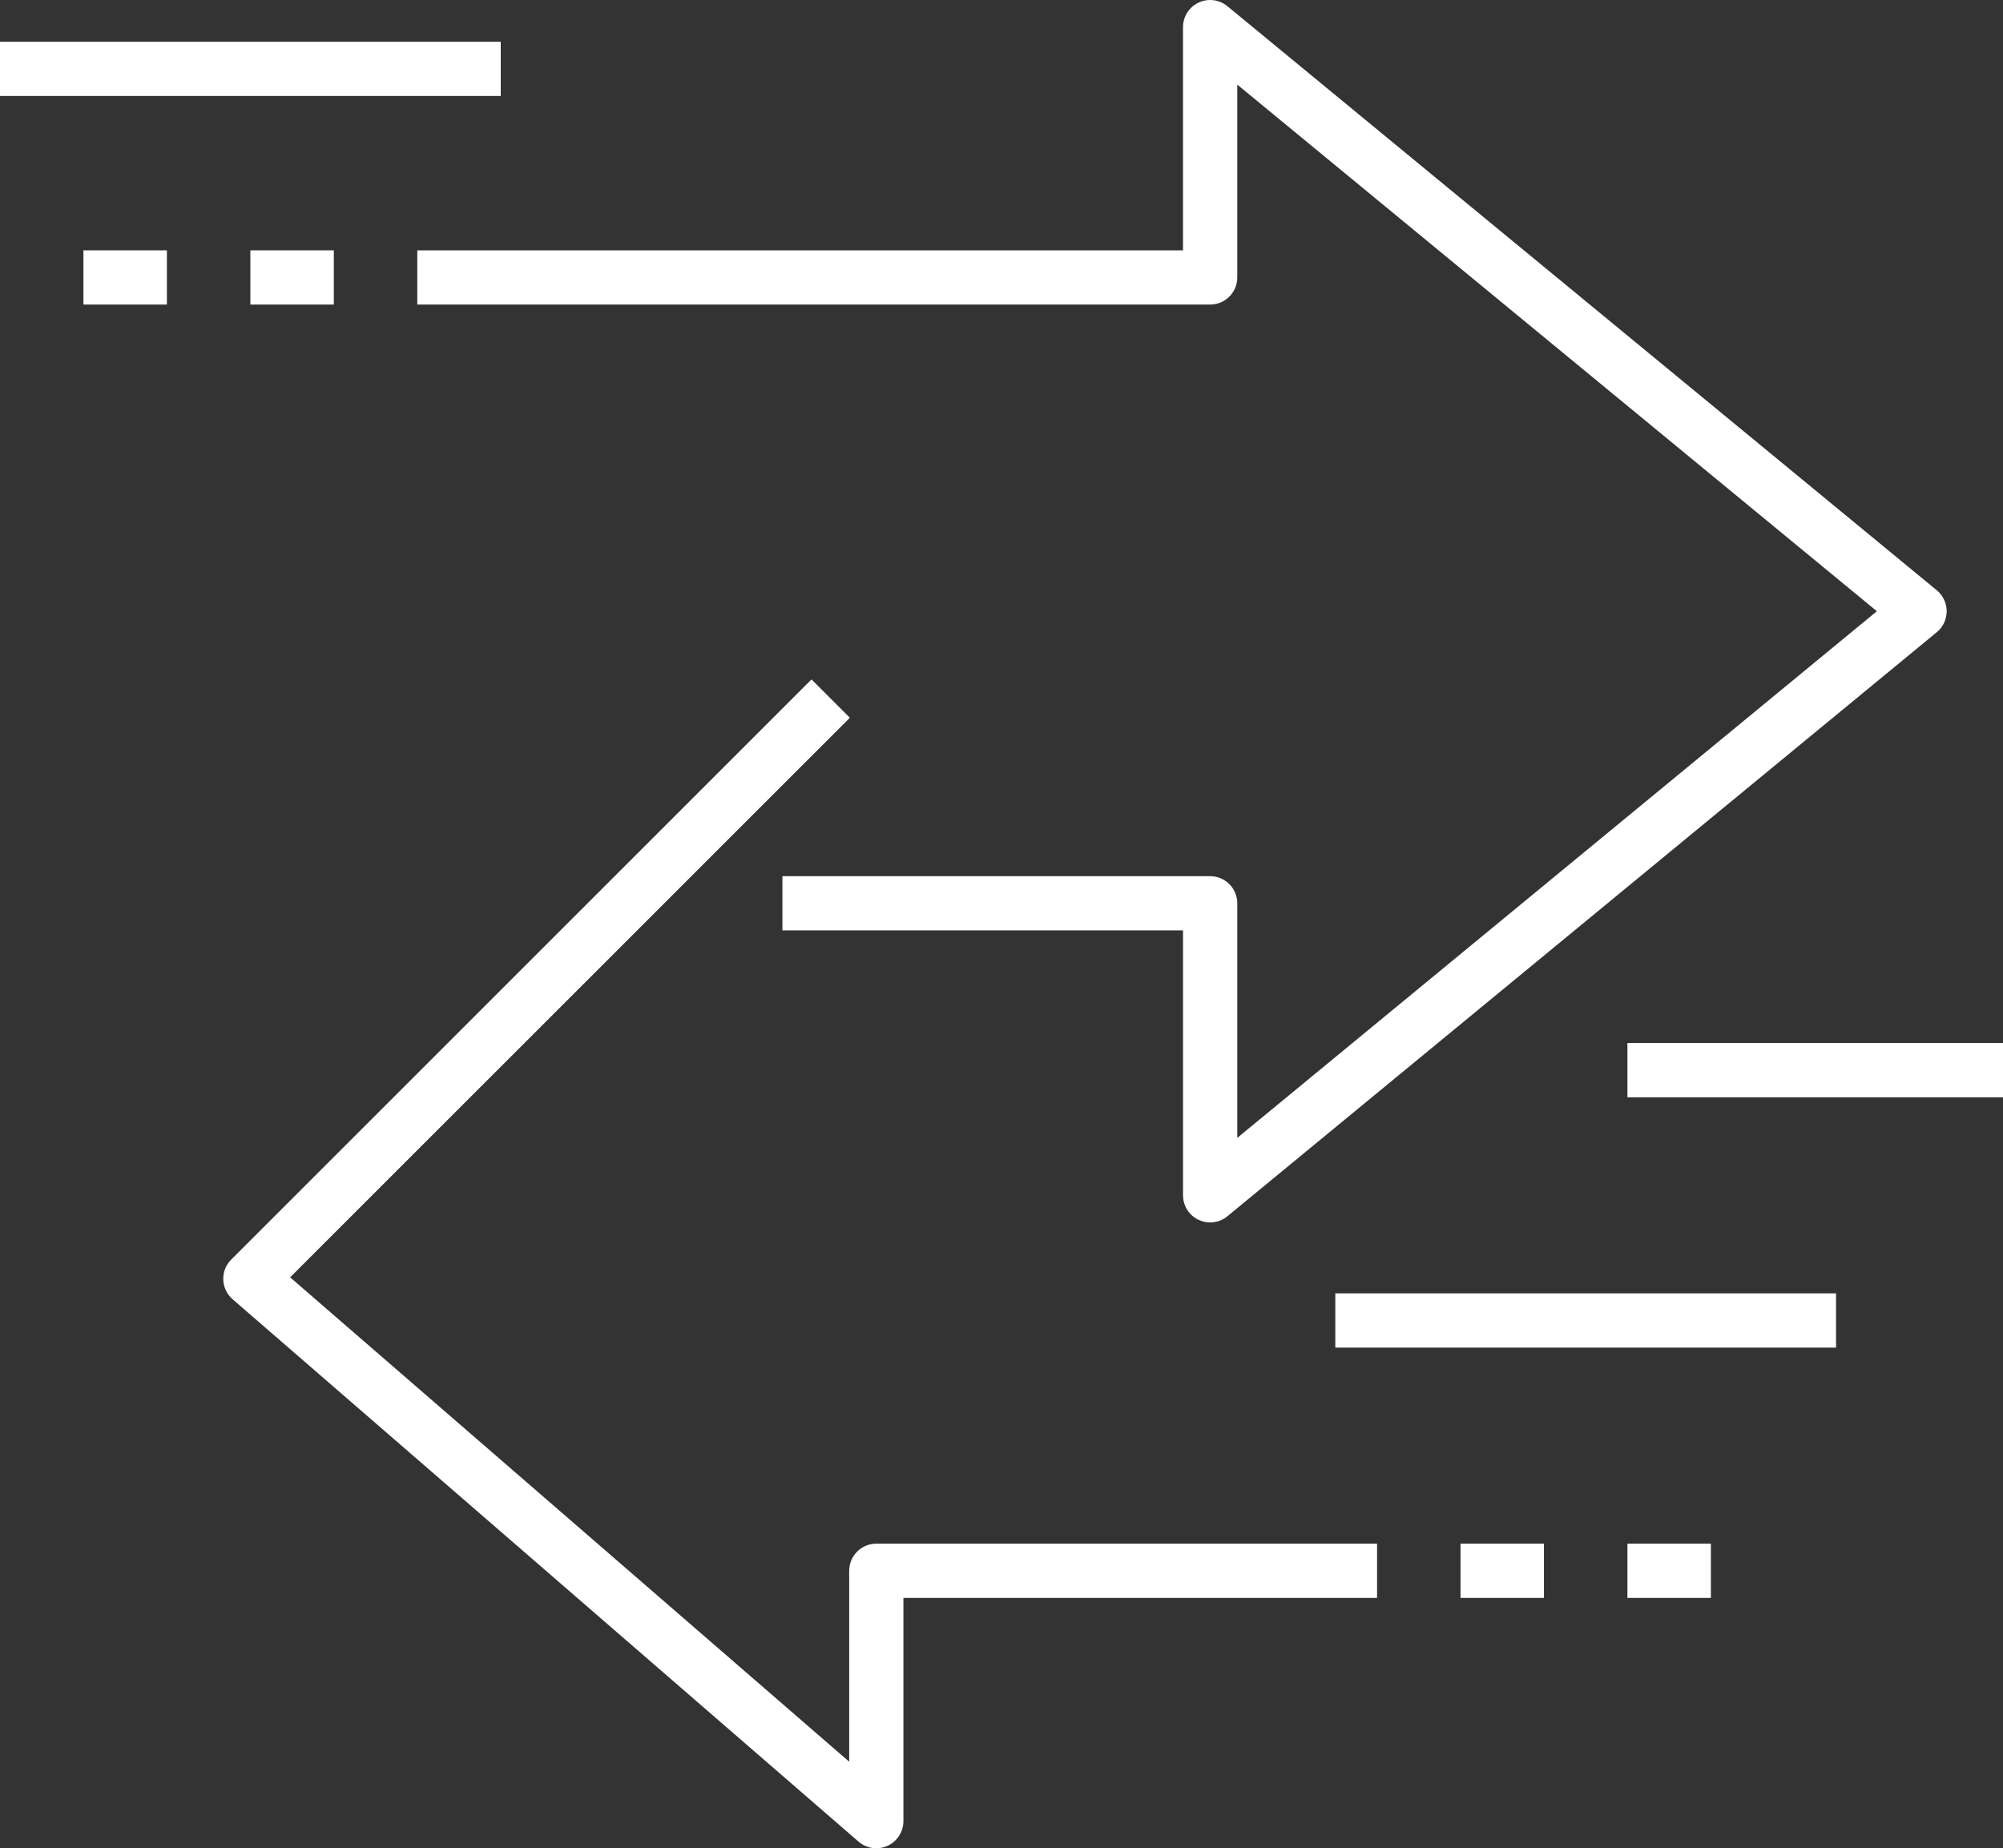 <?xml version="1.0" encoding="UTF-8"?> <!-- Generator: Adobe Illustrator 16.0.3, SVG Export Plug-In . SVG Version: 6.00 Build 0) --> <svg xmlns="http://www.w3.org/2000/svg" xmlns:xlink="http://www.w3.org/1999/xlink" version="1.1" id="Warstwa_1" x="0px" y="0px" width="99.549px" height="91.877px" viewBox="0 0 99.549 91.877" xml:space="preserve"><rect x="0" y="0" width="99.549" height="91.877" fill="#333333" stroke="none"/> <g> <g> <path fill="#FFFFFF" d="M60.144,60.768c-0.195,0-0.393-0.045-0.575-0.13c-0.472-0.223-0.773-0.697-0.773-1.22V46.249H38.886 v-2.695h21.257c0.745,0,1.35,0.604,1.35,1.348v11.661L93.28,30.384L61.493,4.206v9.586c0,0.744-0.604,1.348-1.35,1.348H20.739 v-2.696h38.056V1.349c0-0.521,0.302-0.996,0.773-1.219c0.467-0.222,1.026-0.156,1.433,0.178l35.257,29.035 c0.312,0.256,0.491,0.638,0.491,1.042c0,0.403-0.18,0.785-0.491,1.041L61.001,60.46C60.756,60.662,60.449,60.768,60.144,60.768z"></path> </g> <g> <path fill="#FFFFFF" d="M43.552,91.877c-0.318,0-0.632-0.114-0.883-0.331L11.56,64.585c-0.282-0.245-0.45-0.597-0.463-0.97 c-0.014-0.375,0.128-0.737,0.394-1.001l28.841-28.841l1.906,1.906L14.42,63.496l27.785,24.078v-9.49 c0-0.745,0.604-1.35,1.348-1.35h24.887v2.698H44.9v11.096c0,0.526-0.308,1.006-0.788,1.227 C43.933,91.836,43.742,91.877,43.552,91.877z"></path> </g> <g> <rect x="80.883" y="51.848" fill="#FFFFFF" width="18.666" height="2.698"></rect> </g> <g> <rect x="66.365" y="64.292" fill="#FFFFFF" width="24.887" height="2.697"></rect> </g> <g> <rect x="12.443" y="12.444" fill="#FFFFFF" width="4.148" height="2.696"></rect> </g> <g> <rect x="4.147" y="12.444" fill="#FFFFFF" width="4.148" height="2.696"></rect> </g> <g> <rect y="2.075" fill="#FFFFFF" width="24.887" height="2.696"></rect> </g> <g> <rect x="72.588" y="76.734" fill="#FFFFFF" width="4.146" height="2.698"></rect> </g> <g> <rect x="80.883" y="76.734" fill="#FFFFFF" width="4.148" height="2.698"></rect> </g> </g> </svg> 